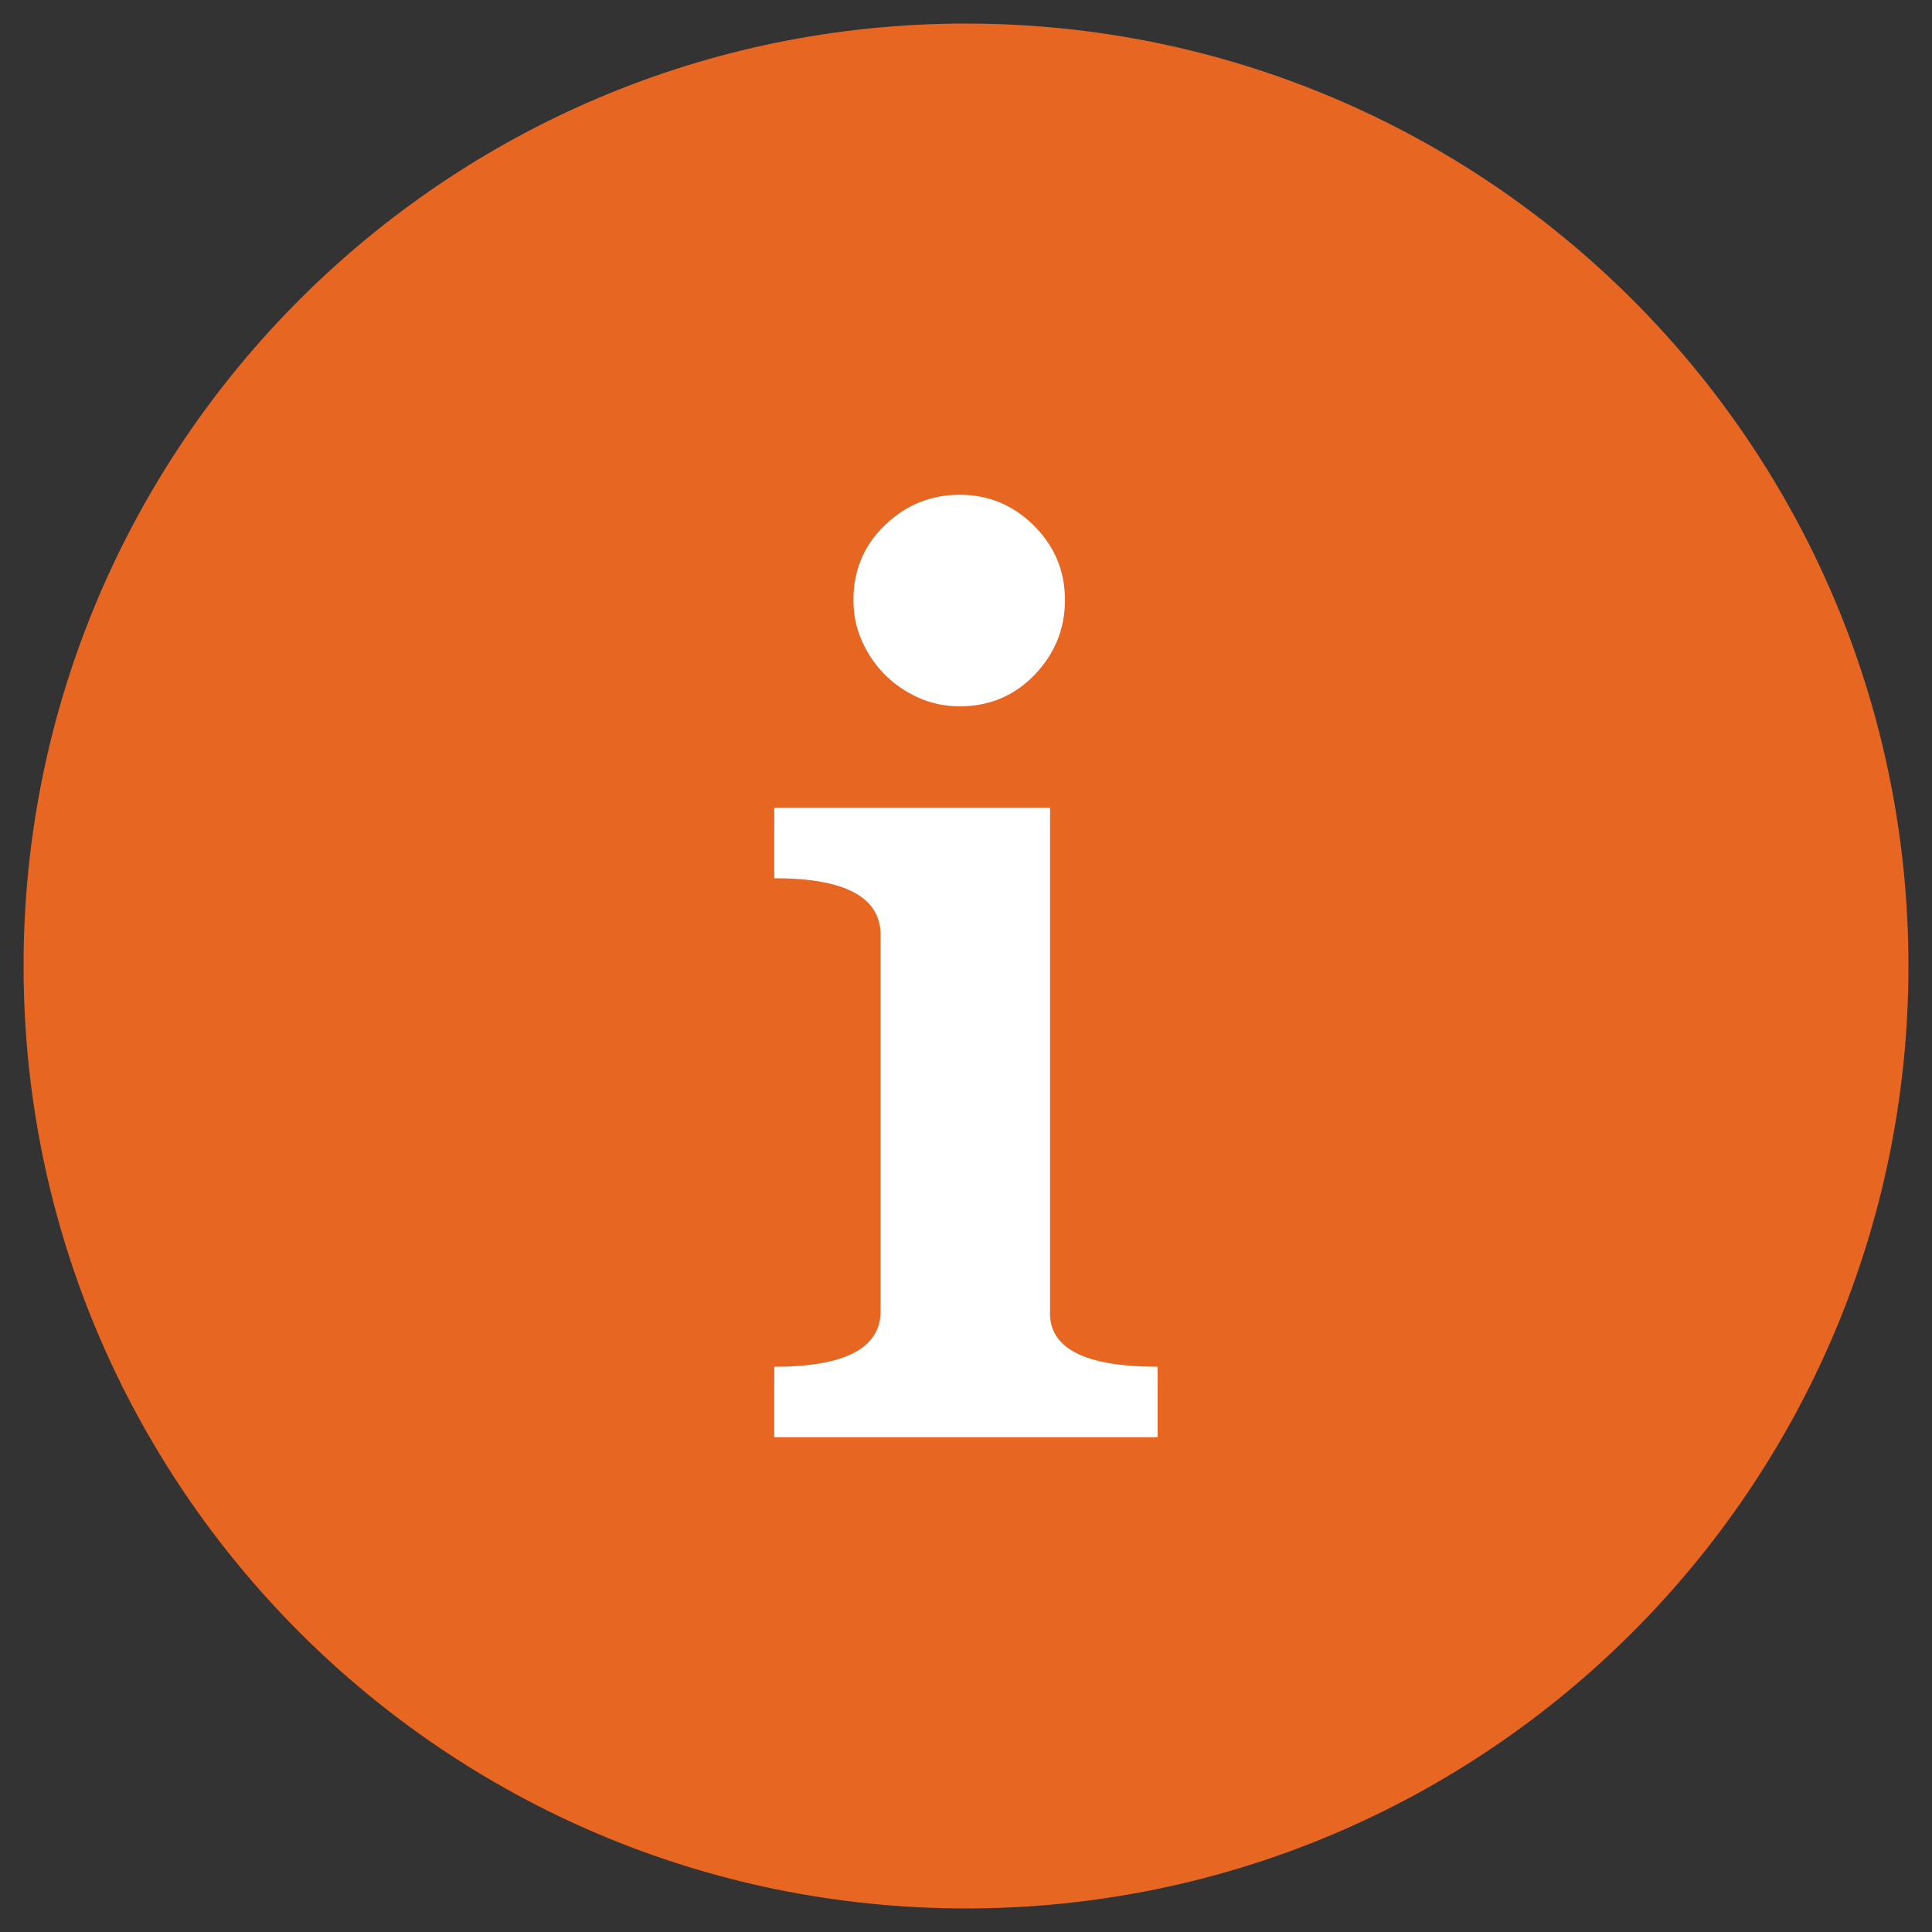 <?xml version="1.0" encoding="utf-8"?>
<!-- Generator: Adobe Illustrator 16.0.0, SVG Export Plug-In . SVG Version: 6.00 Build 0)  -->
<!DOCTYPE svg PUBLIC "-//W3C//DTD SVG 1.1//EN" "http://www.w3.org/Graphics/SVG/1.1/DTD/svg11.dtd">
<svg version="1.1" id="Livello_1" xmlns="http://www.w3.org/2000/svg" xmlns:xlink="http://www.w3.org/1999/xlink" x="0px" y="0px"
	 width="41px" height="41px" viewBox="0 0 41 41" enable-background="new 0 0 41 41" xml:space="preserve">
<rect x="0" y="0" width="41" height="41" fill="#333333" stroke="none"/>
<path fill="#E76621" d="M20.5,40.5c11.045,0,20-8.955,20-20c0-11.046-8.955-20-20-20c-11.047,0-20,8.954-20,20
	C0.5,31.545,9.453,40.5,20.5,40.5"/>
<path fill="#FFFFFF" d="M21.943,11.156C21.506,10.72,20.98,10.5,20.368,10.5c-0.612,0-1.142,0.215-1.588,0.644
	c-0.446,0.429-0.669,0.958-0.669,1.588c0,0.315,0.061,0.608,0.184,0.879s0.284,0.508,0.485,0.708
	c0.201,0.202,0.437,0.364,0.709,0.486c0.271,0.123,0.563,0.184,0.879,0.184c0.63,0,1.159-0.223,1.589-0.67
	c0.428-0.446,0.643-0.975,0.643-1.587C22.6,12.118,22.381,11.594,21.943,11.156 M22.284,17.141h-5.853v1.496
	c1.505,0,2.257,0.402,2.257,1.207v7.979c0,0.786-0.752,1.182-2.257,1.182V30.5h8.135v-1.496c-1.558,0-2.316-0.395-2.282-1.182
	V17.141z"/>
</svg>
